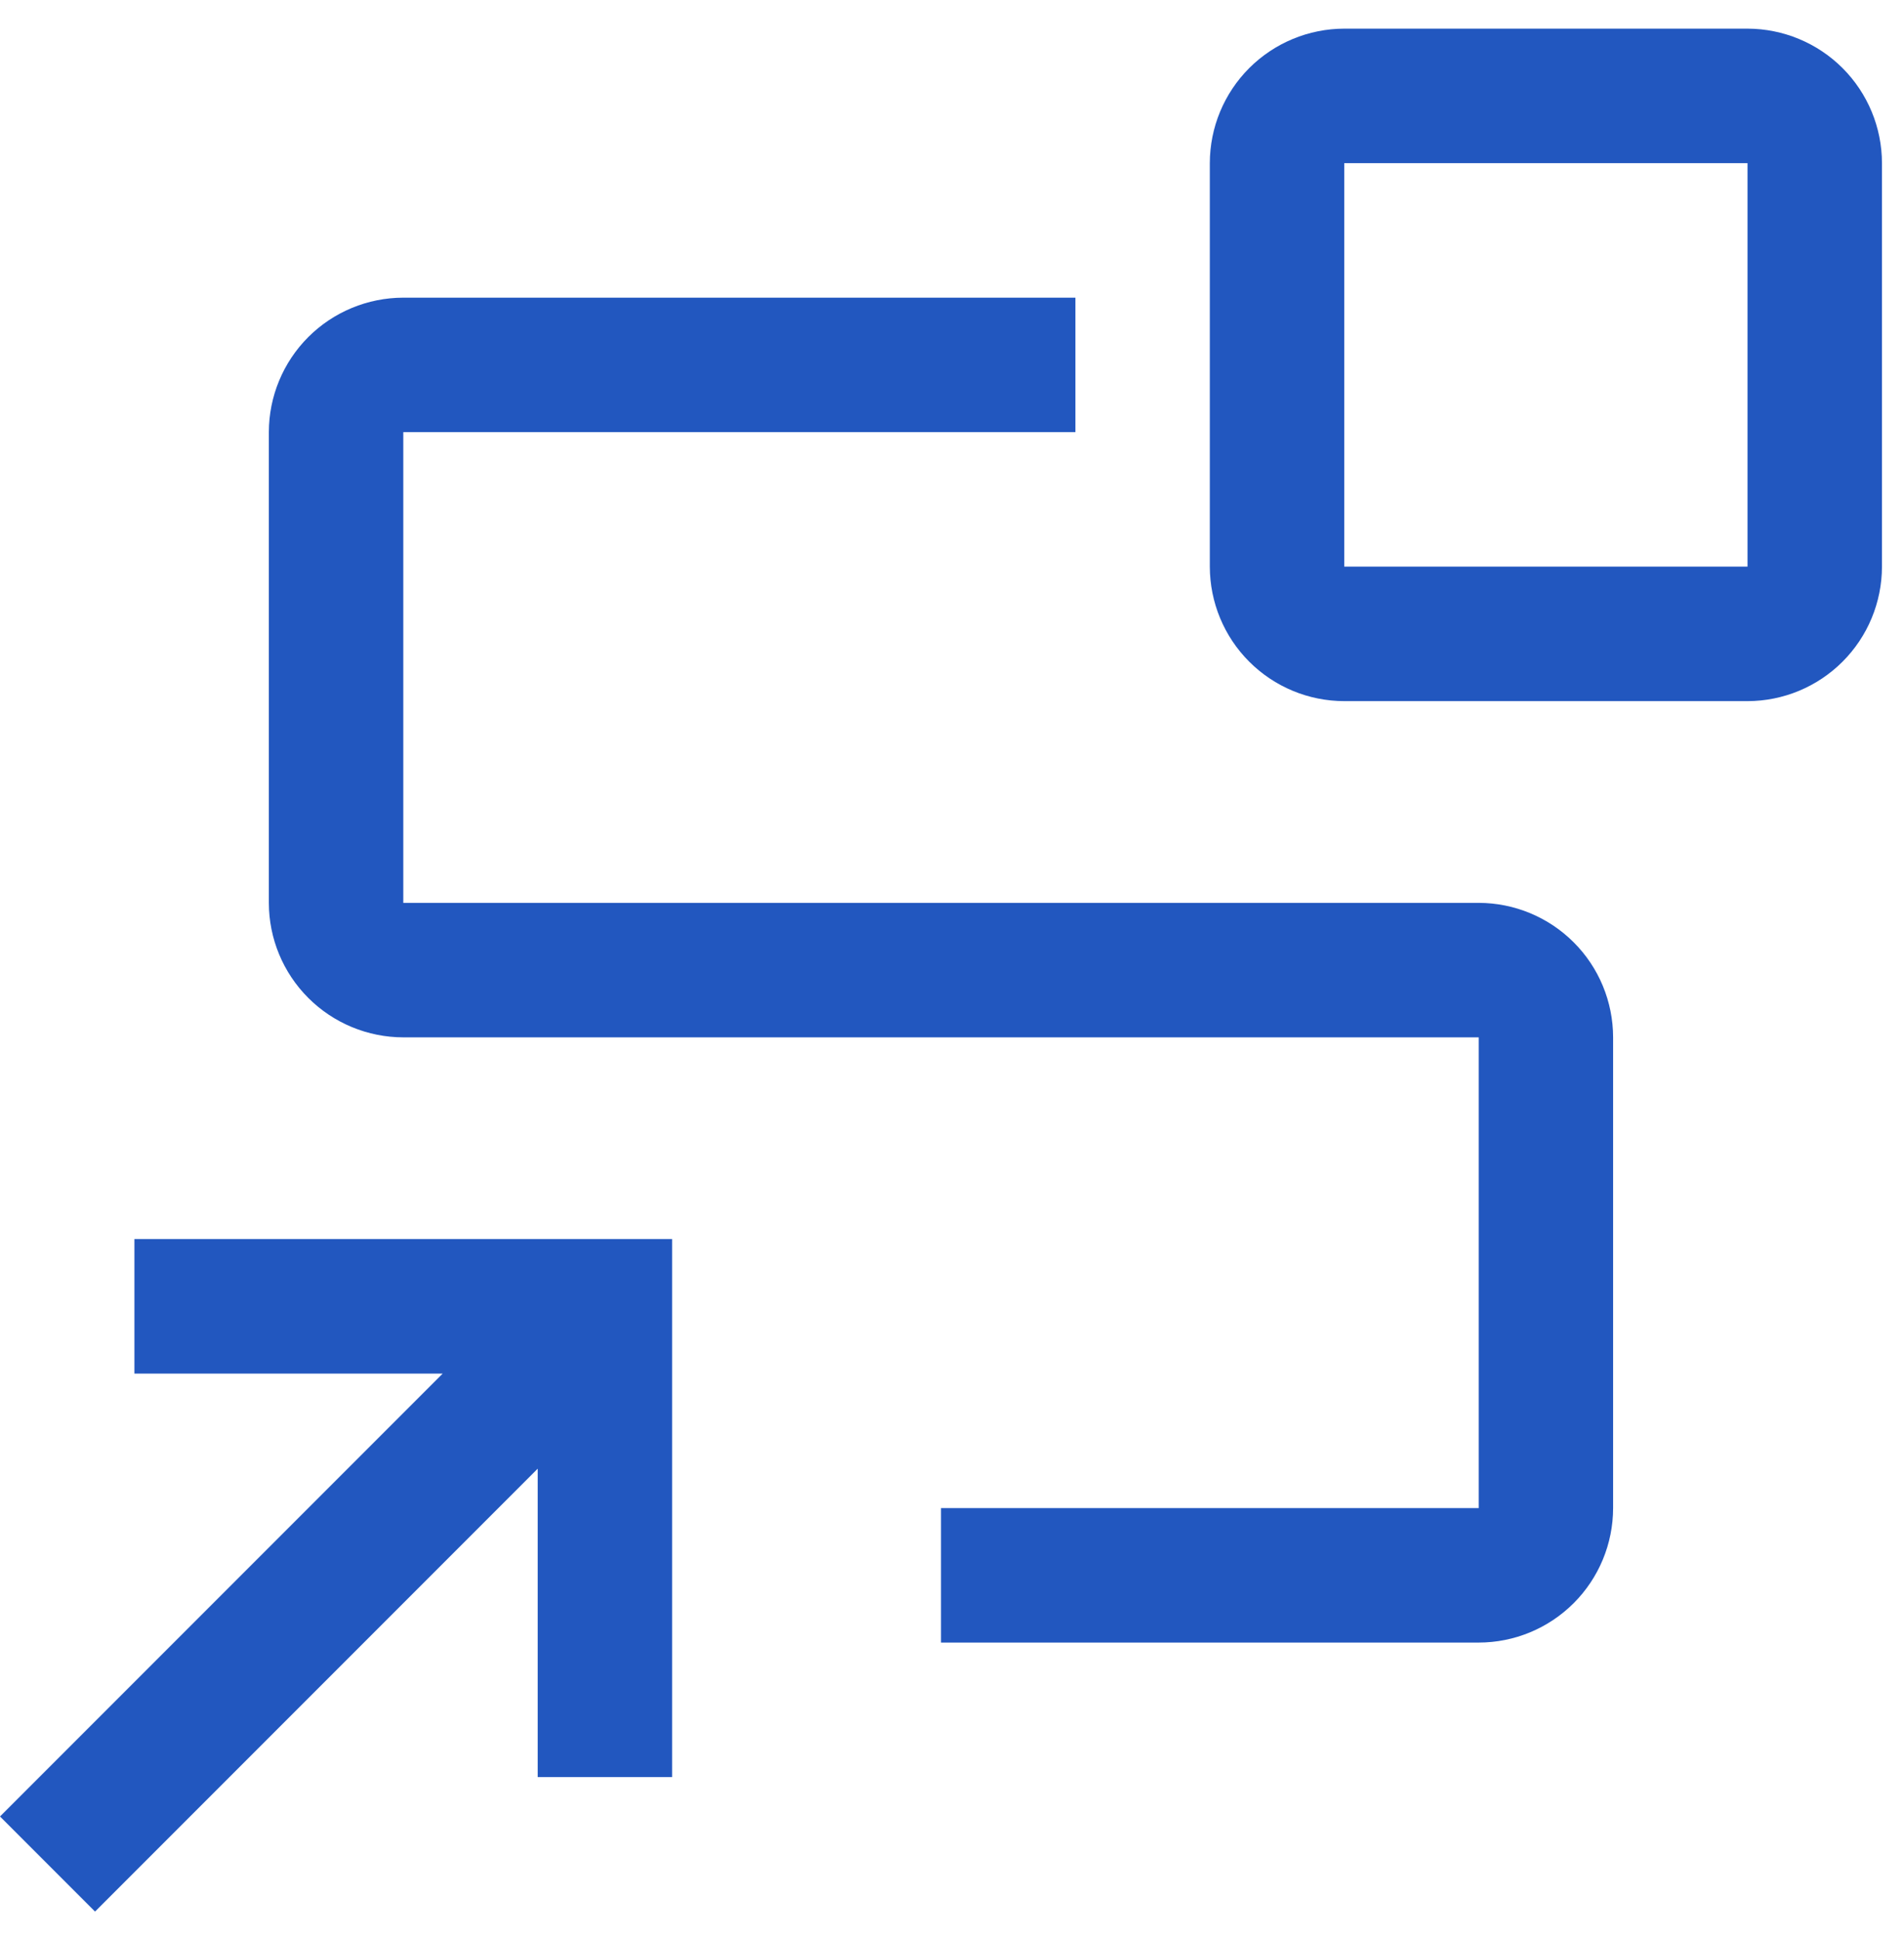 <svg width="54" height="55" viewBox="0 0 54 55" fill="none" xmlns="http://www.w3.org/2000/svg">
<path d="M3.812 35.125V38.938H12.555L0 51.492L2.695 54.188L15.25 41.633V50.375H19.062V35.125H3.812Z" fill="#2257BF"/>
<path d="M49.562 19.875H38.125C37.114 19.874 36.145 19.472 35.43 18.757C34.715 18.043 34.313 17.073 34.312 16.062V4.625C34.313 3.614 34.715 2.645 35.43 1.93C36.145 1.216 37.114 0.814 38.125 0.812H49.562C50.573 0.814 51.542 1.216 52.257 1.93C52.972 2.645 53.374 3.614 53.375 4.625V16.062C53.374 17.073 52.972 18.043 52.257 18.757C51.542 19.472 50.573 19.874 49.562 19.875V19.875ZM38.125 4.625V16.062H49.562V4.625H38.125Z" fill="#2257BF"/>
<path d="M41.938 46.562H26.688V42.75H41.938V29.406H11.438C10.427 29.405 9.458 29.003 8.743 28.288C8.028 27.574 7.626 26.605 7.625 25.594V12.25C7.626 11.239 8.028 10.27 8.743 9.555C9.458 8.841 10.427 8.439 11.438 8.438H30.5V12.25H11.438V25.594H41.938C42.948 25.595 43.917 25.997 44.632 26.712C45.347 27.426 45.749 28.395 45.75 29.406V42.75C45.749 43.761 45.347 44.73 44.632 45.445C43.917 46.16 42.948 46.562 41.938 46.562V46.562Z" fill="#2257BF"/>
</svg>

